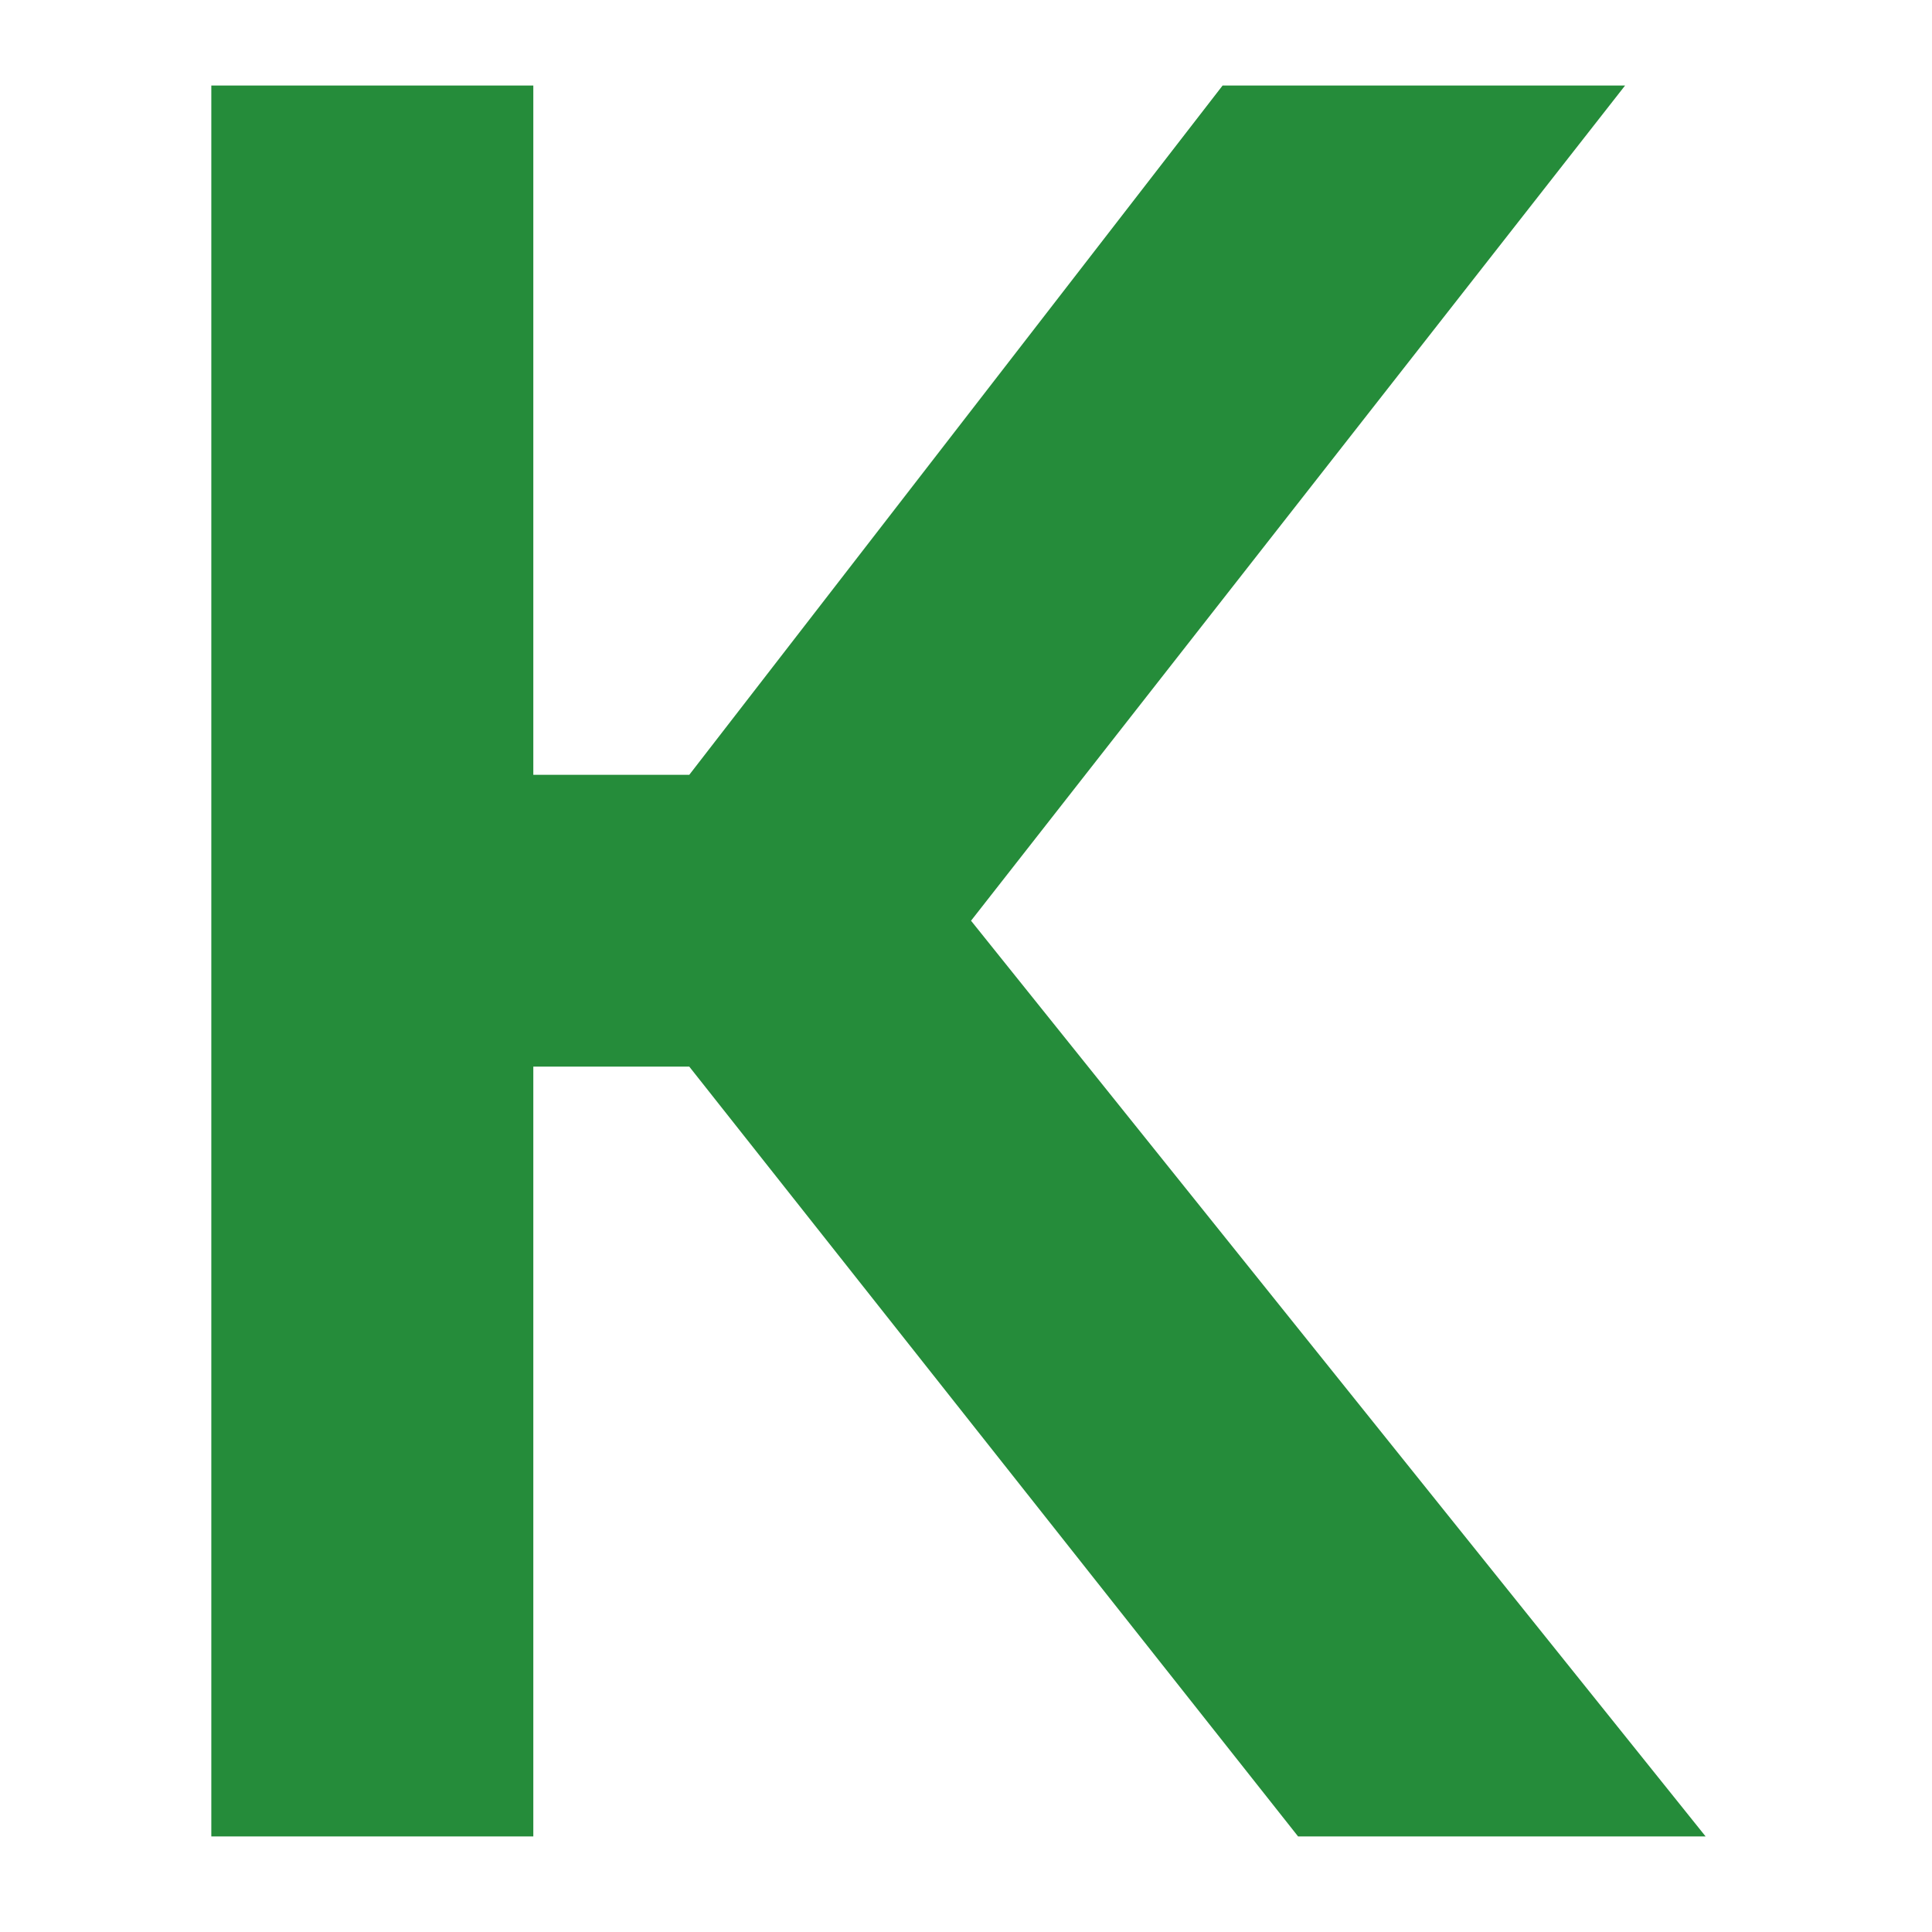 <svg width="192" height="192" viewBox="0 0 192 192" fill="none" xmlns="http://www.w3.org/2000/svg">
<path d="M21 182.5V8.5H53V77H68.5L121.5 8.5H161.5L96.5 91.5L169.5 182.5H129L68.5 106H53V182.5H21Z" fill="#258C3A"/>
</svg>
